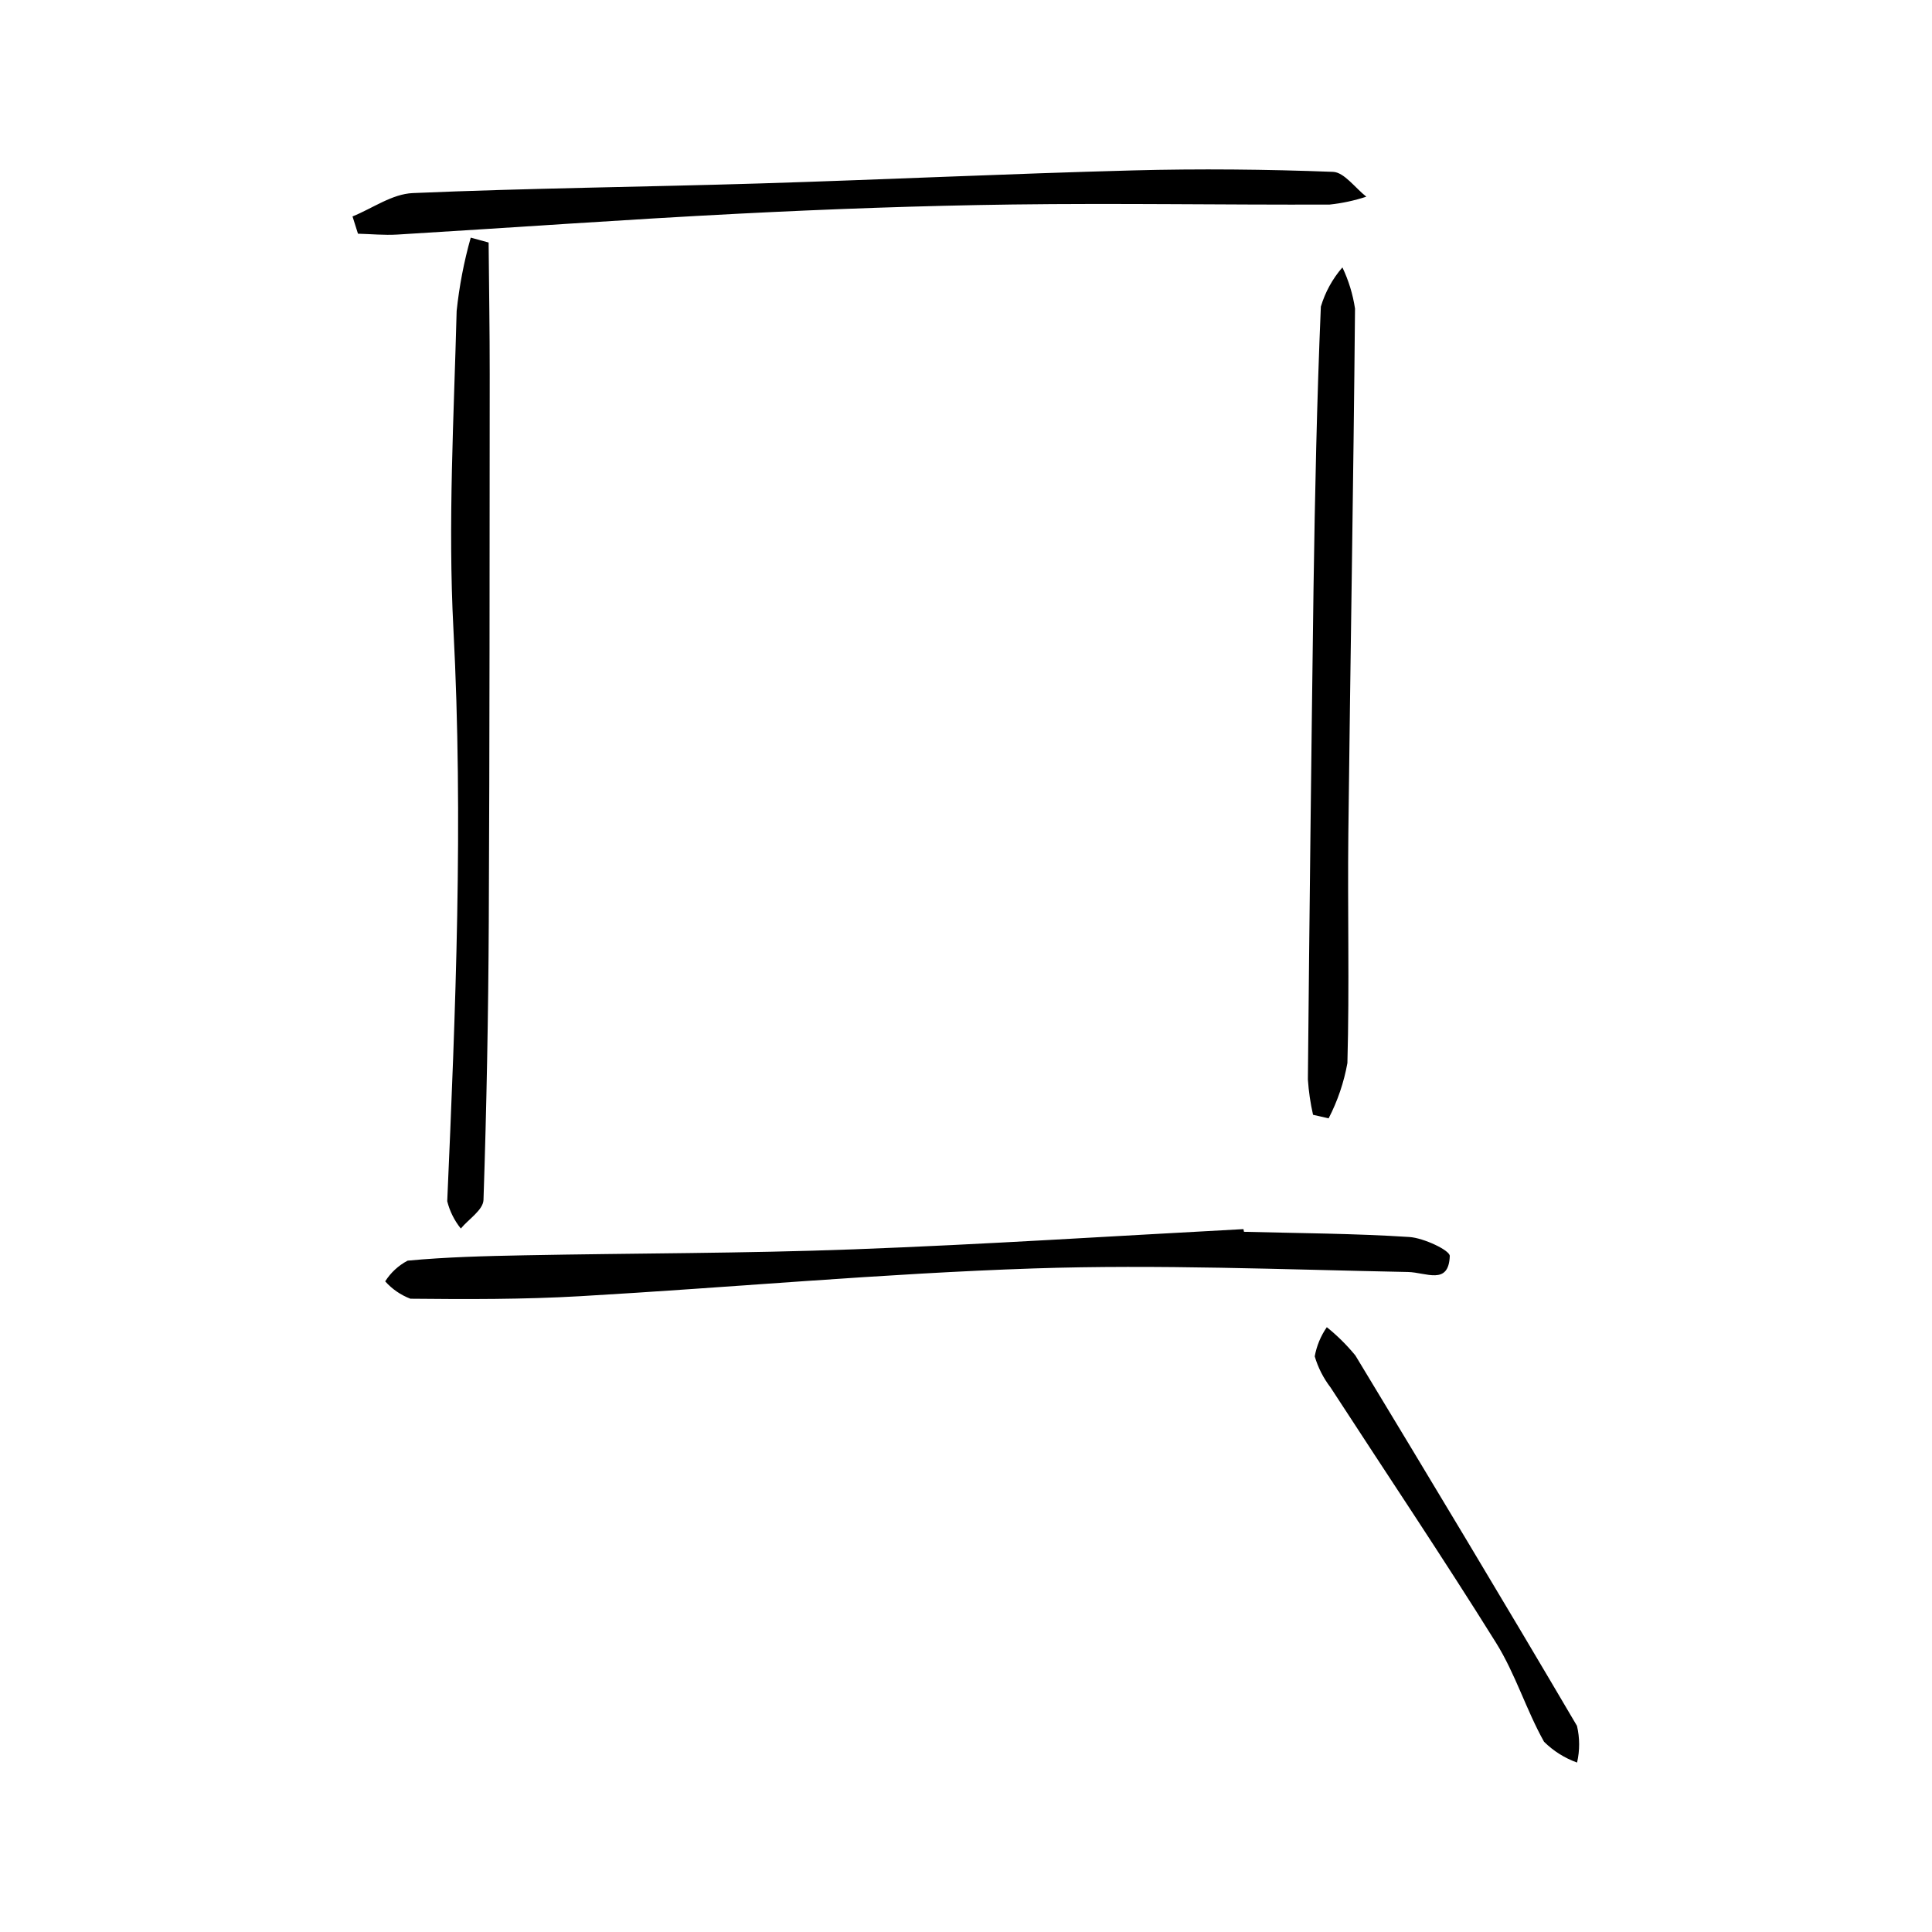 <?xml version="1.0" encoding="UTF-8"?>
<!-- Uploaded to: SVG Repo, www.svgrepo.com, Generator: SVG Repo Mixer Tools -->
<svg fill="#000000" width="800px" height="800px" version="1.1" viewBox="144 144 512 512" xmlns="http://www.w3.org/2000/svg">
 <g>
  <path d="m473.67 470.44c14.613 0.383 29.234 0.43 43.832 1.379 3.793 0.246 10.758 3.539 10.703 5.035-0.285 7.863-6.269 4.332-11.086 4.238-33.047-0.652-66.168-2.039-99.113-0.945-40.195 1.336-80.223 5.059-120.36 7.363-14.91 0.855-29.914 0.82-44.887 0.664-2.562-0.98-4.852-2.555-6.68-4.602 1.469-2.316 3.519-4.211 5.949-5.488 10.246-0.961 20.594-1.219 30.922-1.418 29.102-0.566 58.246-0.492 87.305-1.582 34.461-1.289 68.852-3.527 103.27-5.356z"/>
  <path d="m237.42 201.36c5.316-2.156 10.5-5.957 15.965-6.191 30.633-1.312 61.34-1.613 92.004-2.555 32.957-1.012 65.879-2.582 98.844-3.453 17.652-0.469 35.363-0.293 53.047 0.383 2.941 0.113 5.871 4.281 8.805 6.578v0.004c-3.16 1.039-6.426 1.742-9.738 2.09-28.043 0.098-56.109-0.391-84.137-0.02-24.164 0.32-48.312 1.203-72.418 2.434-30.203 1.543-60.348 3.719-90.527 5.535-3.438 0.207-6.93-0.141-10.398-0.23z"/>
  <path d="m273.49 208.27c0.102 11.664 0.297 23.336 0.289 34.996-0.031 48.352-0.012 96.703-0.246 145.04-0.121 24.578-0.586 49.141-1.402 73.688-0.094 2.66-3.914 5.059-6.008 7.578v0.004c-1.711-2.125-2.941-4.594-3.602-7.238 2.215-50.492 4.293-100.93 1.637-151.7-1.469-28.051 0.129-56.172 0.859-84.23 0.691-6.57 1.938-13.07 3.734-19.43z"/>
  <path d="m491.97 439.43c-0.699-3.078-1.156-6.211-1.367-9.359 0.41-43.355 0.906-86.711 1.492-130.06 0.371-24.934 0.887-49.863 1.945-74.746v-0.004c1.145-3.832 3.09-7.375 5.711-10.398 1.648 3.453 2.777 7.137 3.344 10.922-0.418 46.367-1.242 92.715-1.77 139.07-0.23 20.285 0.312 40.613-0.25 60.871v0.004c-0.918 5.102-2.594 10.039-4.977 14.645z"/>
  <path d="m495.62 495.72c2.781 2.231 5.32 4.746 7.578 7.508 19.734 32.621 39.395 65.281 58.715 98.141v-0.004c0.758 3.199 0.766 6.523 0.027 9.727-3.285-1.172-6.273-3.055-8.754-5.508-4.742-8.469-7.594-18.008-12.707-26.207-14.219-22.809-29.234-45.133-43.871-67.688-1.891-2.465-3.312-5.258-4.191-8.238 0.504-2.777 1.594-5.414 3.203-7.731z"/>
 </g>
</svg>